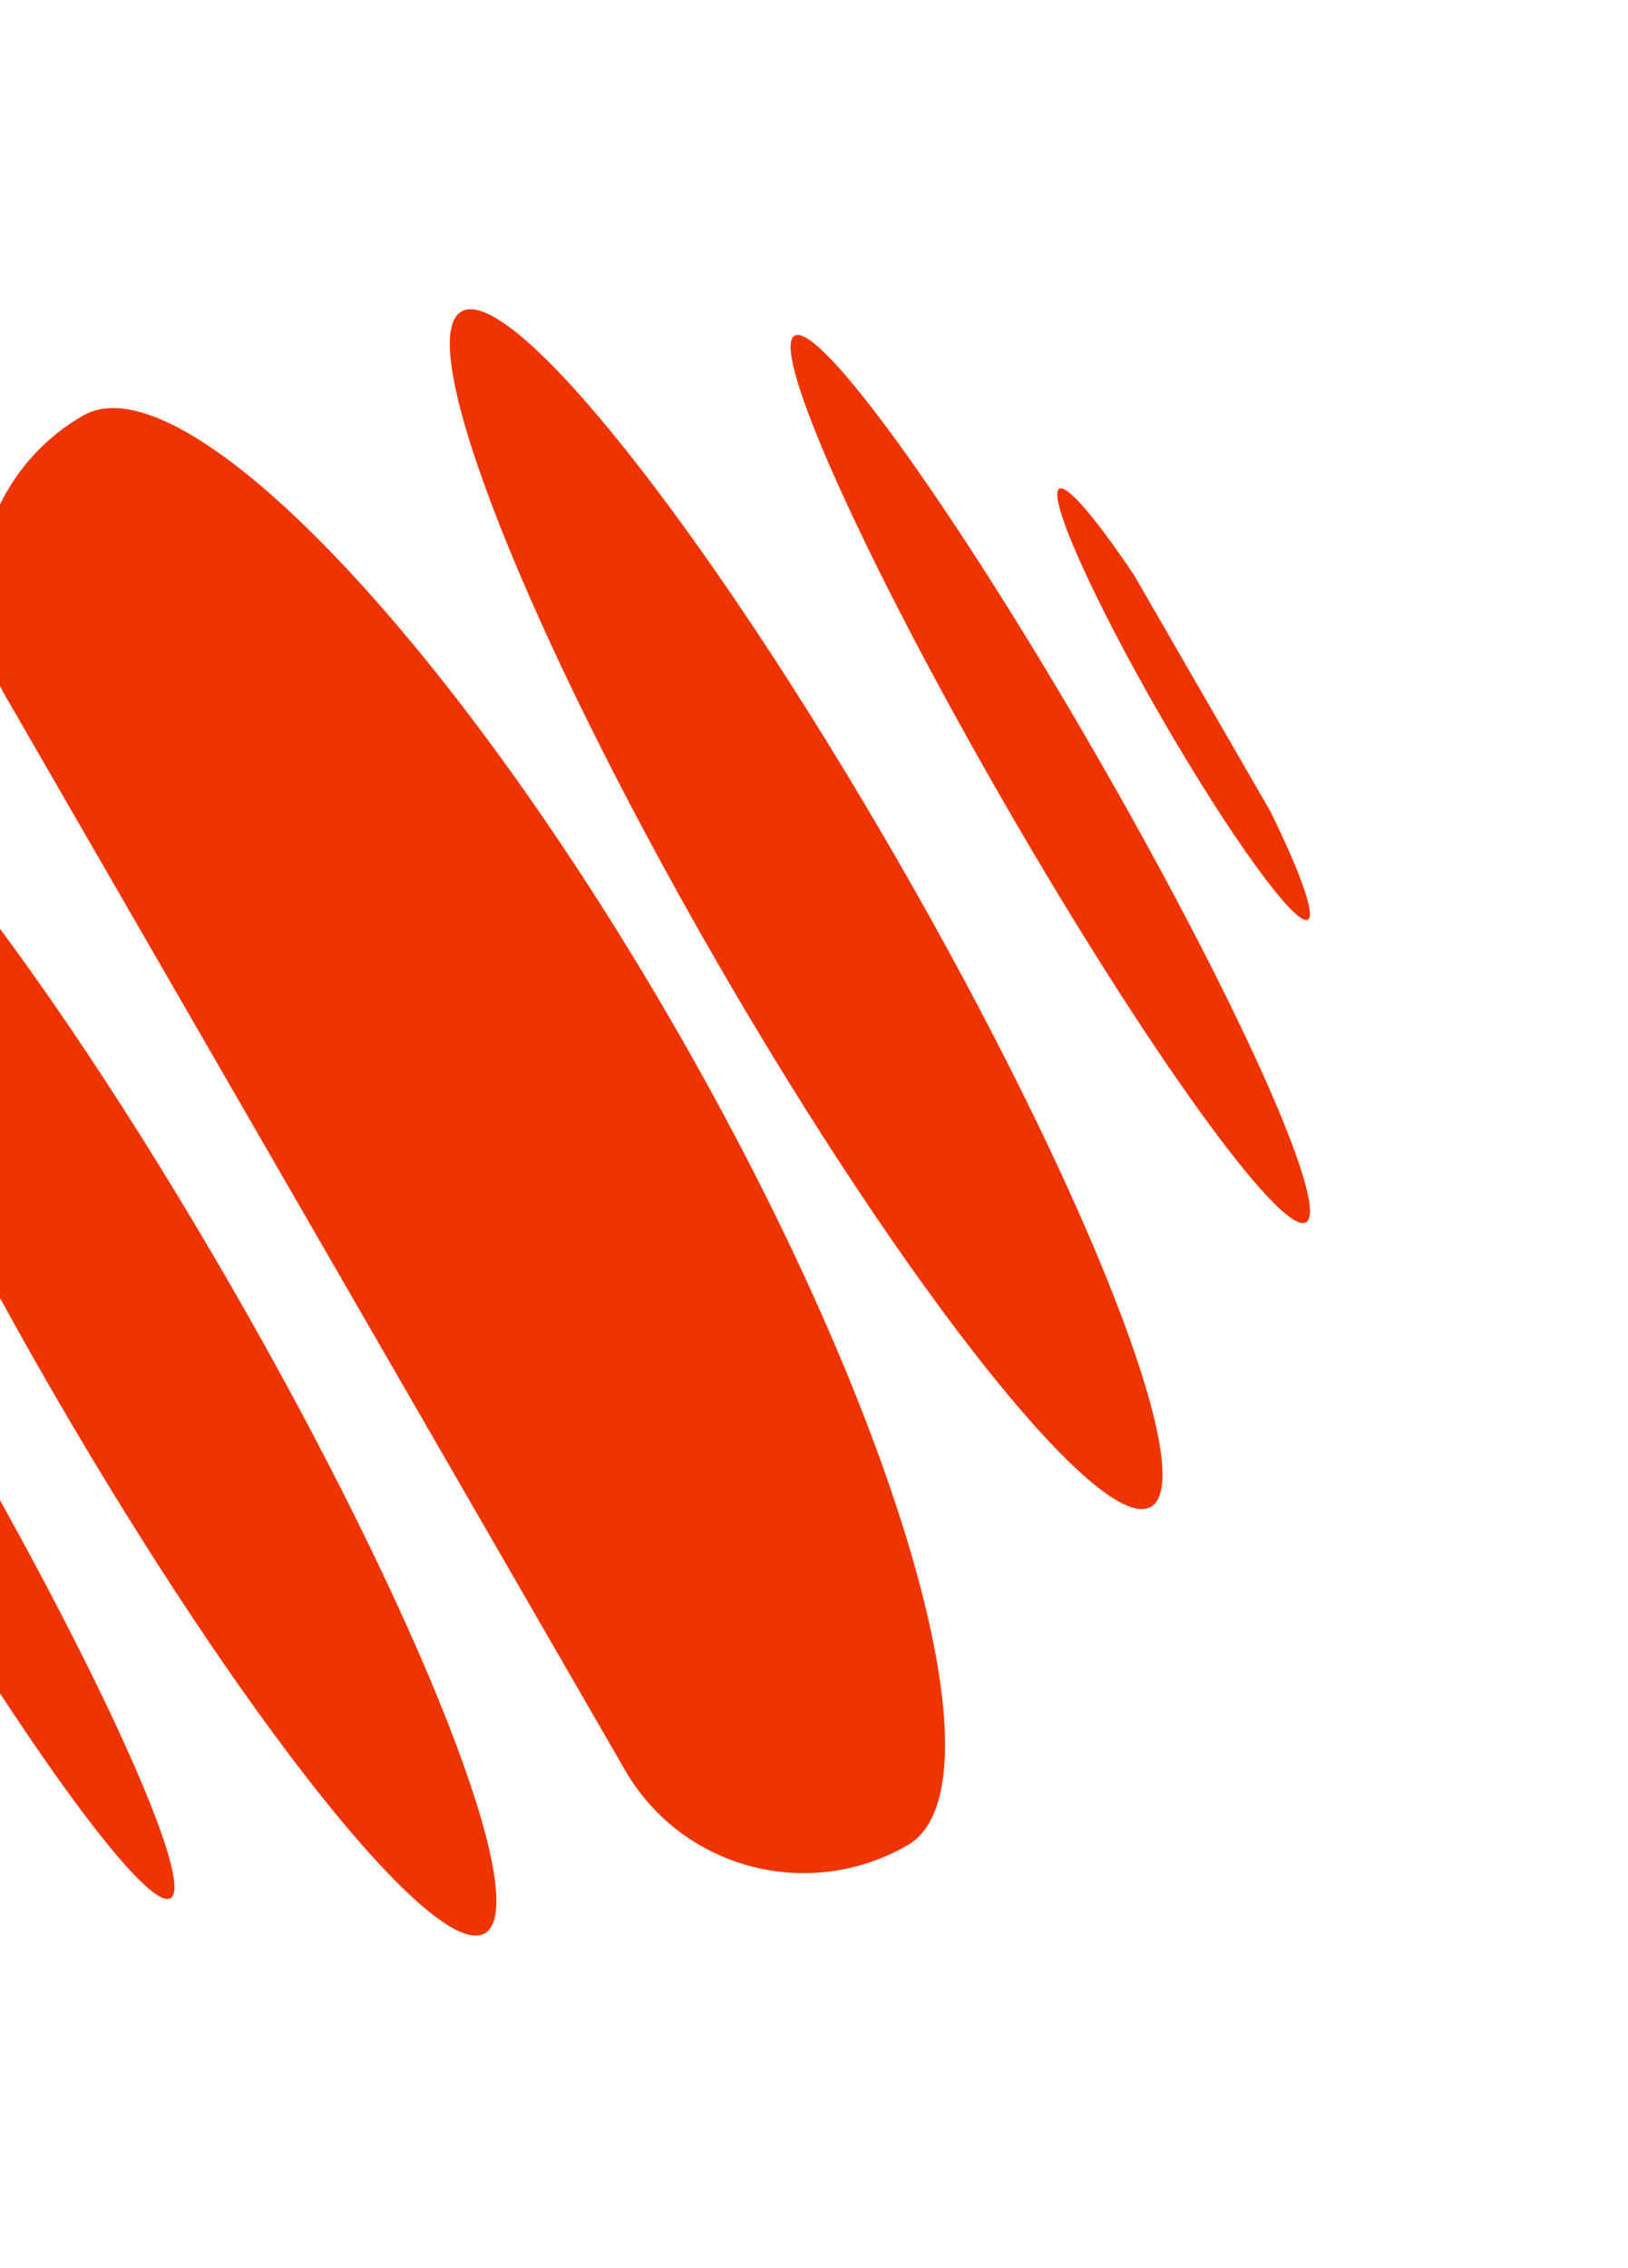 <svg width="459" height="639" viewBox="0 0 459 639" fill="none" xmlns="http://www.w3.org/2000/svg">
<g clip-path="url(#clip0_100_2125)">
<path fill-rule="evenodd" clip-rule="evenodd" d="M23.377 117.099C-4.563 133.23 -14.205 168.85 1.845 196.65L176.227 498.687C192.277 526.486 227.945 535.947 255.886 519.815C283.827 503.684 254.436 400.457 190.227 289.246C126.019 178.034 51.318 100.967 23.377 117.099ZM324.491 424.489C338.466 416.42 306.277 334.501 252.593 241.519C198.91 148.536 144.061 79.7 130.085 87.769C116.11 95.838 148.299 177.756 201.983 270.739C255.666 363.721 310.515 432.558 324.491 424.489ZM368.226 344.354C375.214 340.32 348.597 281.135 308.775 212.161C268.953 143.188 231.006 90.544 224.018 94.578C217.03 98.613 243.648 157.798 283.47 226.771C323.292 295.745 361.239 348.389 368.226 344.354ZM327.384 202.033C308.031 168.513 295.172 139.706 298.661 137.692C302.15 135.677 320.669 161.217 340.022 194.737C359.374 228.257 372.233 257.065 368.744 259.079C365.255 261.093 346.737 235.553 327.384 202.033ZM14.183 390.885C-39.498 297.908 -71.685 215.981 -57.715 207.915C-43.729 199.841 11.113 268.688 64.793 361.665C118.474 454.642 150.676 536.56 136.691 544.635C122.705 552.709 67.863 483.862 14.183 390.885ZM-96.134 284.98C-103.127 289.017 -76.506 348.197 -36.683 417.173C3.141 486.15 41.082 538.794 48.074 534.756C55.067 530.719 28.447 471.54 -11.377 402.563C-51.201 333.587 -89.141 280.943 -96.134 284.98ZM-65.84 433.411C-85.193 399.891 -98.051 371.084 -94.562 369.07C-91.074 367.055 -72.555 392.595 -53.202 426.115C-33.849 459.635 -20.991 488.442 -24.48 490.457C-27.968 492.471 -46.487 466.931 -65.84 433.411Z" fill="#EF3400"/>
</g>
<defs>
<clipPath id="clip0_100_2125">
<rect width="471" height="465" fill="white" transform="translate(-181.699 235.5) rotate(-30)"/>
</clipPath>
</defs>
</svg>
